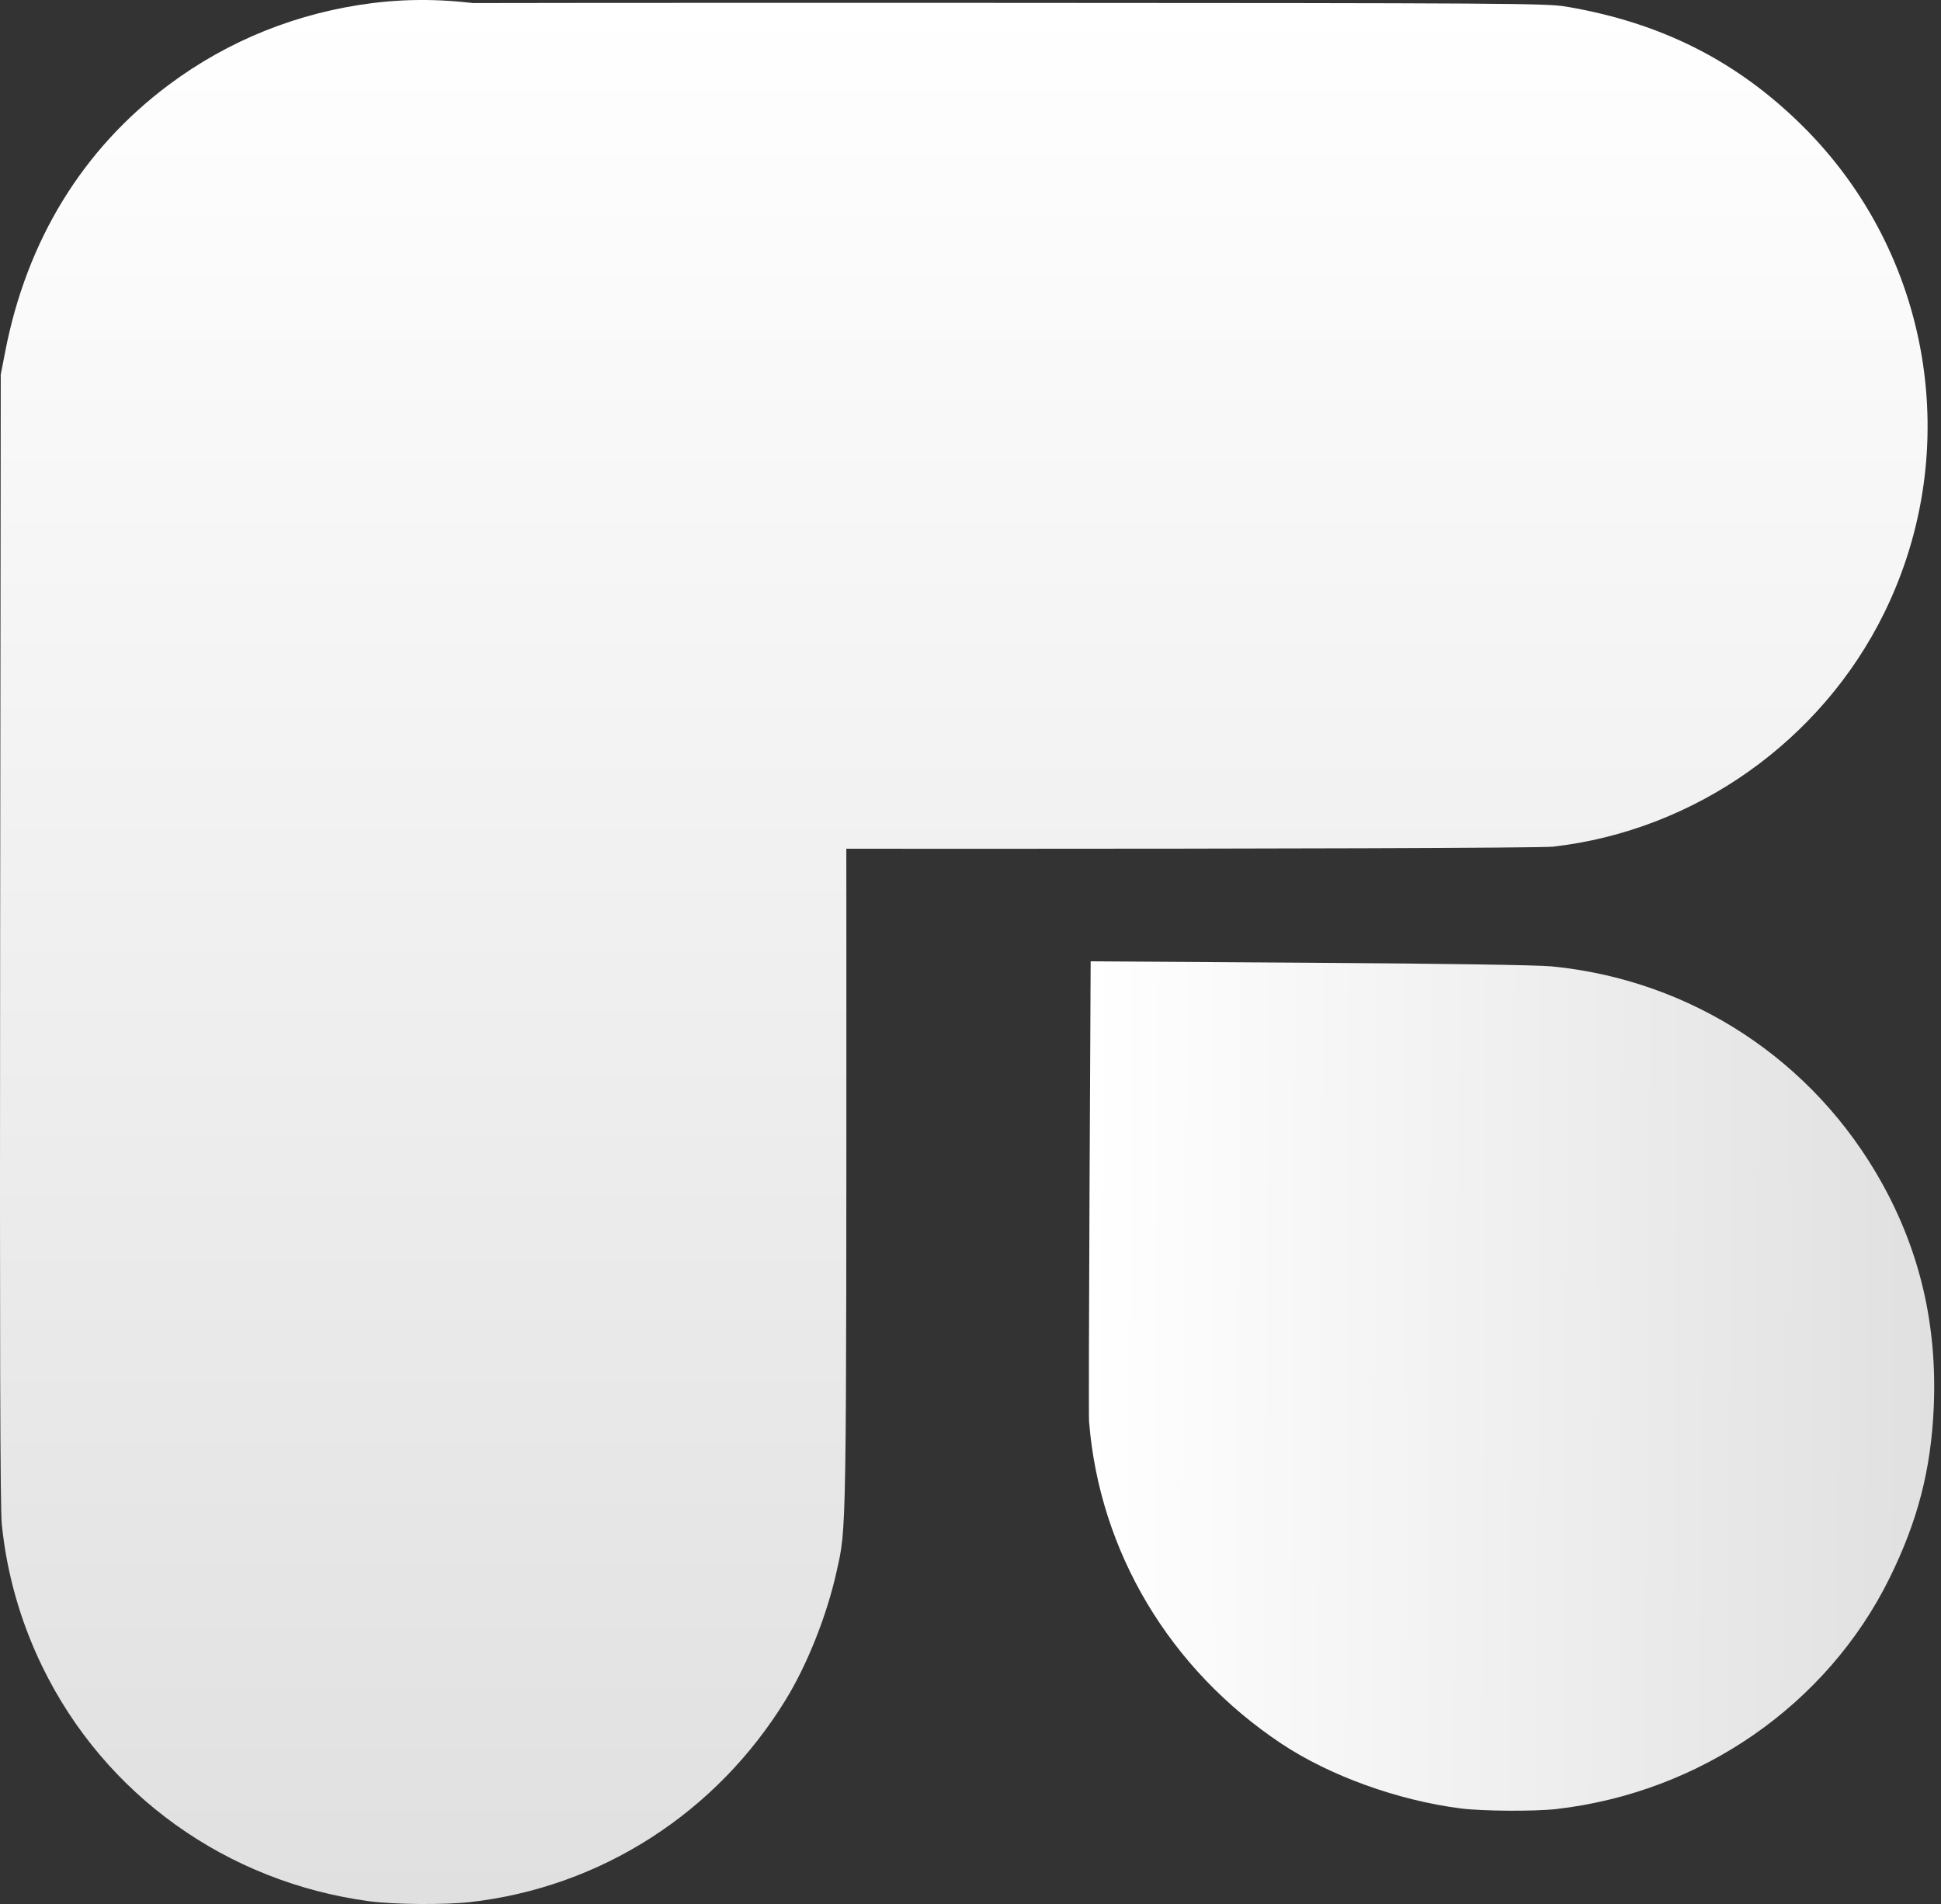 <svg width="313" height="307" viewBox="0 0 313 307" fill="none" xmlns="http://www.w3.org/2000/svg">
<rect x="0" y="0" width="313" height="307" fill="#333333" stroke="none"/>
<path d="M27.2 13.689C36.839 6.482 48.101 1.976 60.209 0.479C72.94 -1.094 86.443 1.234 98.27 7.04C119.684 17.554 133.752 37.891 136.151 61.801C136.372 64.008 136.484 94.8 136.484 153.78C136.484 249.094 136.532 246.083 134.88 253.5C133.328 260.466 130.206 268.326 126.734 274.003C115.522 292.338 96.812 304.333 75.753 306.687C71.633 307.147 63.504 307.078 59.569 306.55C36.533 303.456 16.888 289.379 6.85 268.773C3.304 261.494 1.082 253.691 0.287 245.733C0.026 243.119 -0.047 216.944 0.023 151.26L0.12 60.405L0.834 56.719C4.309 38.76 13.306 24.078 27.2 13.689Z" fill="url(#paint0_linear_5940_3891)"/>
<path d="M14.478 31.165C26.413 13.335 45.412 2.188 66.673 0.539C67.466 0.477 108.857 0.443 158.651 0.462C243.827 0.494 249.386 0.53 252.552 1.066C267.848 3.654 280.028 9.791 290.601 20.236C311.428 40.81 316.773 72.459 303.866 98.781C293.716 119.483 273.322 133.892 250.467 136.51C246.486 136.966 67.546 136.973 63.781 136.517C37.256 133.307 15.208 115.469 6.849 90.456C0.183 70.513 3.049 48.236 14.478 31.165Z" fill="url(#paint1_linear_5940_3891)"/>
<path fill-rule="evenodd" clip-rule="evenodd" d="M175.618 229.191C177.292 250.18 188.626 269.159 206.641 281.141C214.436 286.325 225.41 290.287 235.563 291.582C239.053 292.027 247.467 292.081 250.962 291.681C274.216 289.018 294.629 274.872 304.706 254.438C309.261 245.202 311.395 236.942 311.832 226.861C312.399 213.763 309.64 201.84 303.474 190.752C292.46 170.945 272.759 158.02 250.224 155.816C247.918 155.591 233.323 155.371 211.208 155.228L175.876 155L175.696 191.454C175.597 211.504 175.562 228.486 175.618 229.191Z" fill="url(#paint2_linear_5940_3891)"/>
<defs>
<linearGradient id="paint0_linear_5940_3891" x1="155.419" y1="306.993" x2="155.419" y2="0" gradientUnits="userSpaceOnUse">
<stop stop-color="#E0E0E0"/>
<stop offset="1" stop-color="white"/>
</linearGradient>
<linearGradient id="paint1_linear_5940_3891" x1="155.419" y1="306.993" x2="155.419" y2="0" gradientUnits="userSpaceOnUse">
<stop stop-color="#E0E0E0"/>
<stop offset="1" stop-color="white"/>
</linearGradient>
<linearGradient id="paint2_linear_5940_3891" x1="311.902" y1="224.131" x2="175.438" y2="223.255" gradientUnits="userSpaceOnUse">
<stop stop-color="#E0E0E0"/>
<stop offset="1" stop-color="white"/>
</linearGradient>
</defs>
</svg>
